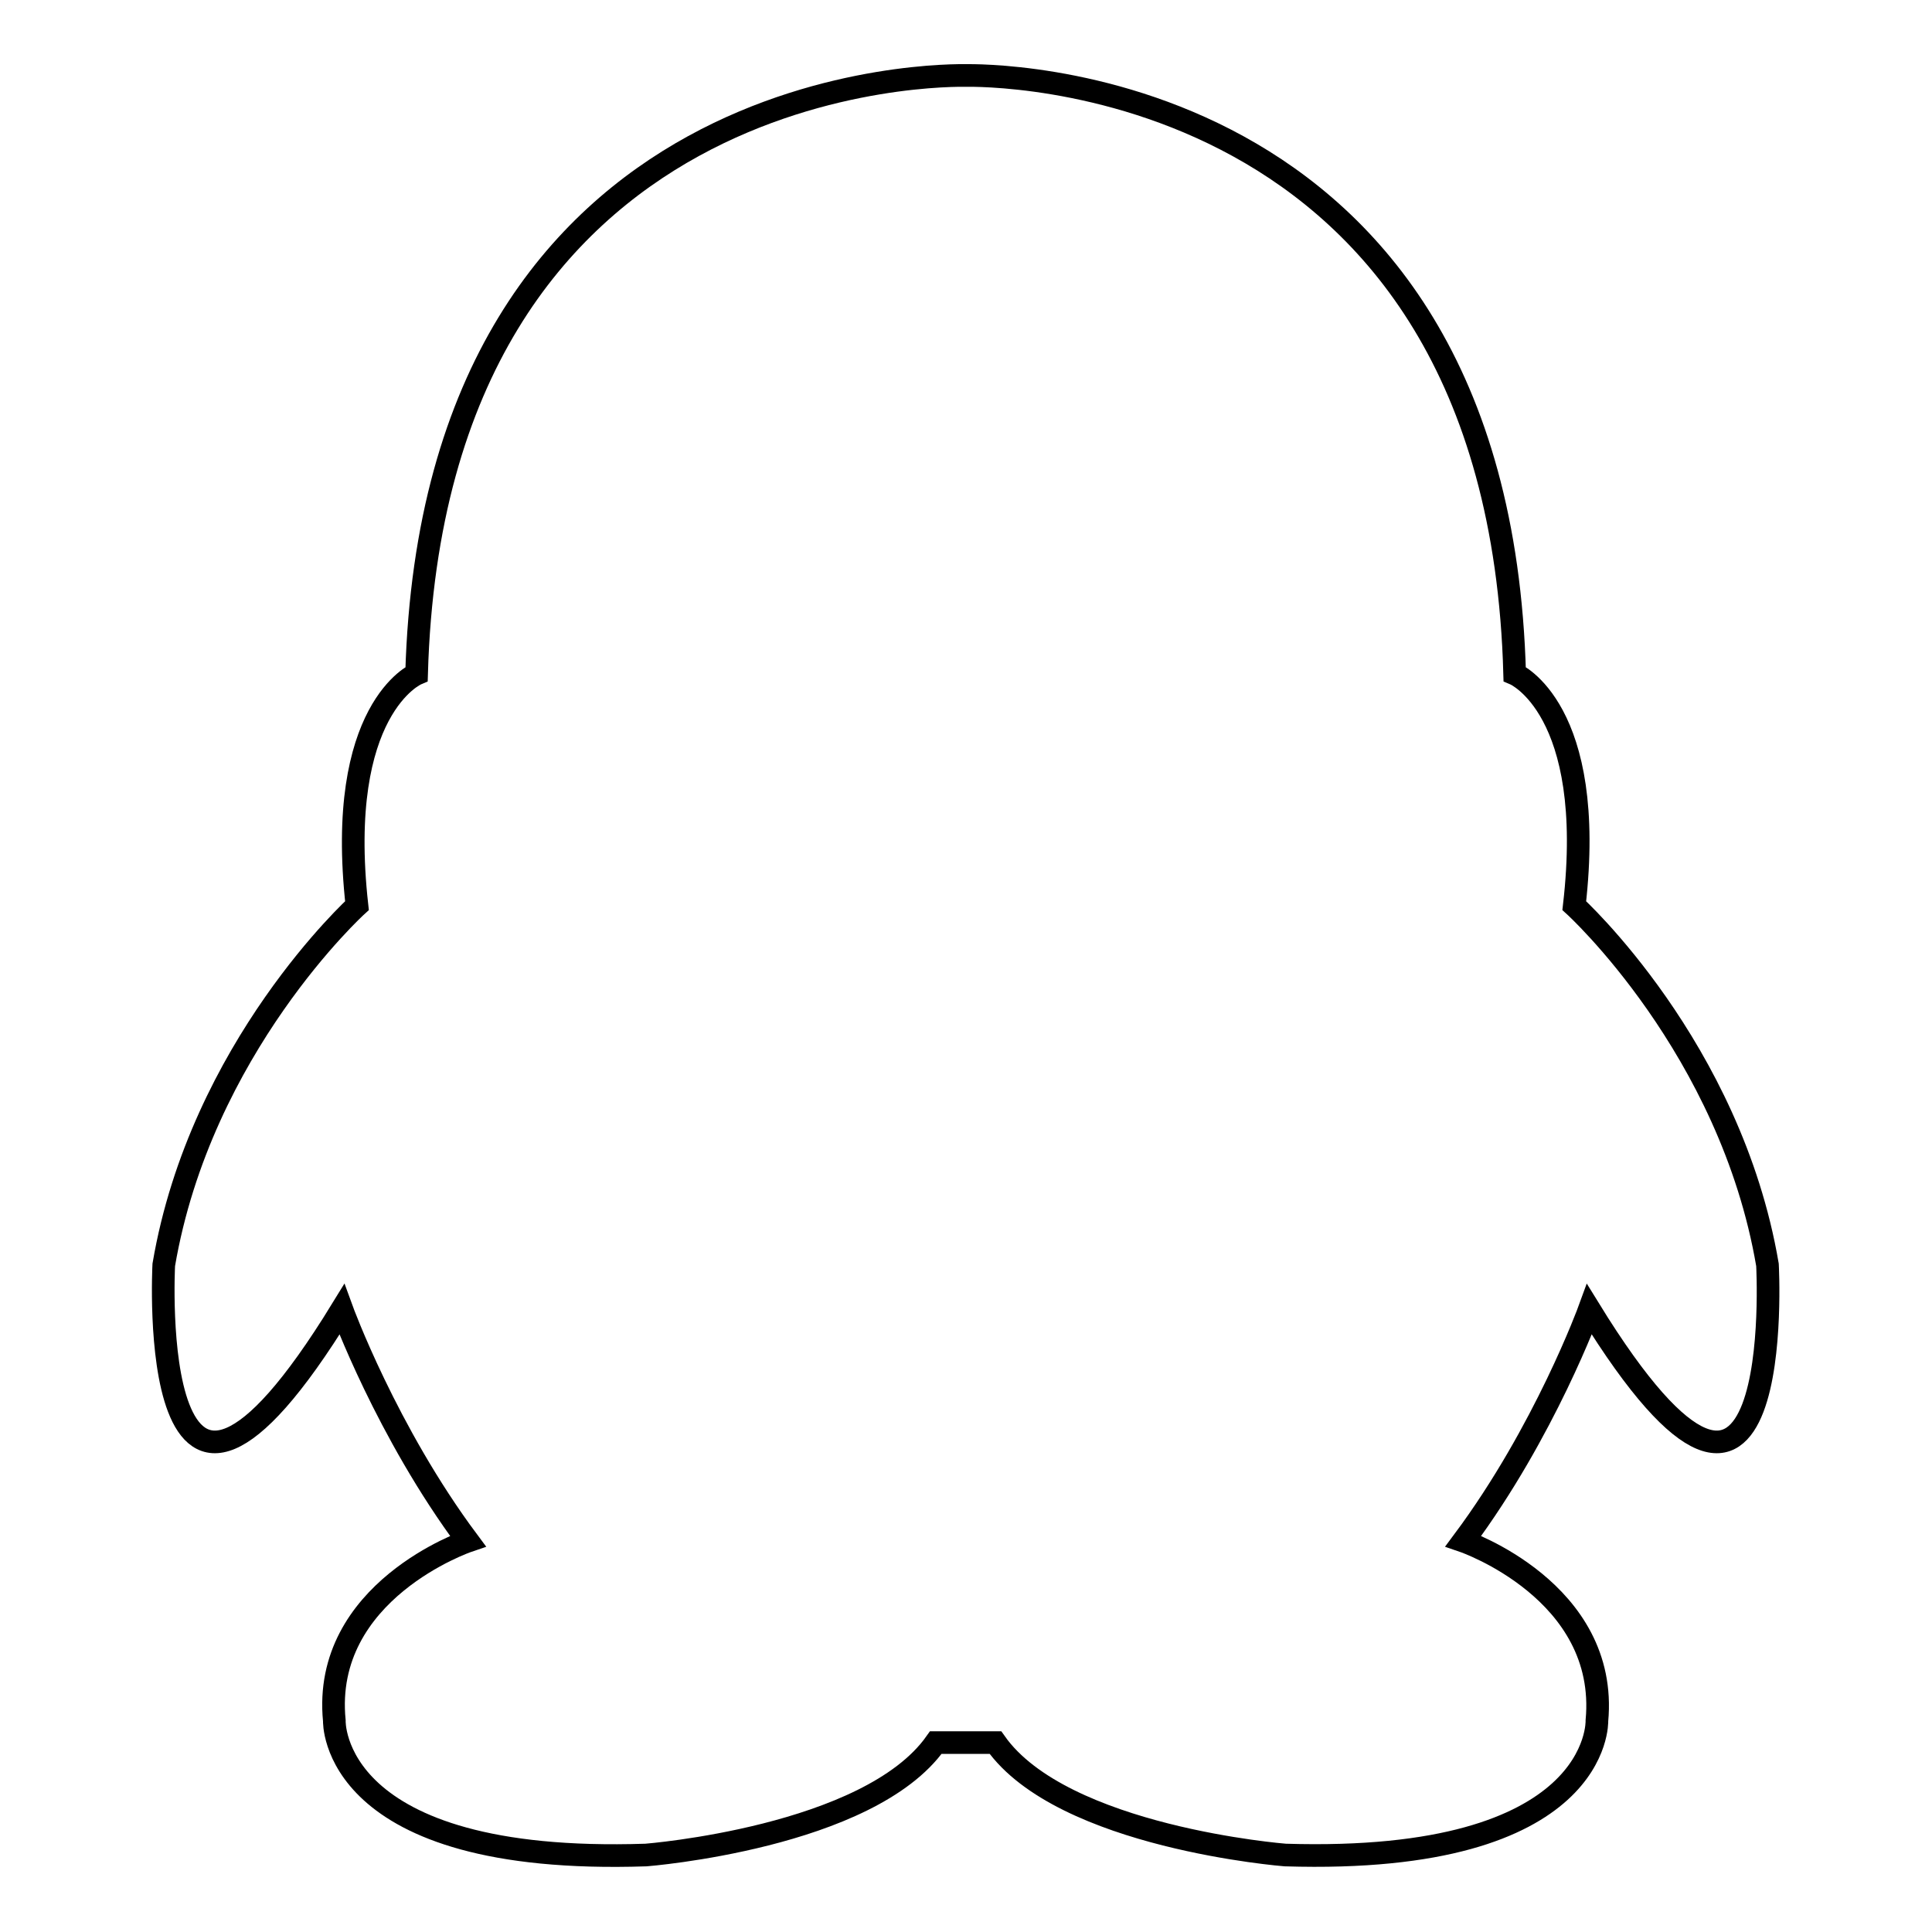 <?xml version="1.0" encoding="utf-8"?>
<!-- Svg Vector Icons : http://www.onlinewebfonts.com/icon -->
<!DOCTYPE svg PUBLIC "-//W3C//DTD SVG 1.1//EN" "http://www.w3.org/Graphics/SVG/1.1/DTD/svg11.dtd">
<svg version="1.1" xmlns="http://www.w3.org/2000/svg" xmlns:xlink="http://www.w3.org/1999/xlink" x="0px" y="0px" viewBox="0 0 256 256" enable-background="new 0 0 256 256" xml:space="preserve">
<g> <path stroke-width="3" fill-opacity="0" stroke="#000000"  d="M234.2,167.6c-4.9-28.8-25.6-47.6-25.6-47.6c3-26.1-7.9-30.7-7.9-30.7C198.5,8.6,129.5,10,128,10 c-1.5,0-70.5-1.5-72.8,79.3c0,0-10.8,4.6-7.9,30.7c0,0-20.7,18.8-25.6,47.6c0,0-2.6,48.6,23.6,5.9c0,0,5.9,16.2,16.7,30.7 c0,0-19.4,6.6-17.7,23.8c0,0-0.7,19.2,41.3,17.8c0,0,29.5-2.3,38.4-14.9h3.9h0.1h3.9c8.9,12.6,38.4,14.9,38.4,14.9 c42,1.3,41.3-17.8,41.3-17.8c1.6-17.2-17.7-23.8-17.7-23.8c10.8-14.5,16.7-30.7,16.7-30.7C236.9,216.2,234.2,167.6,234.2,167.6 L234.2,167.6z"/></g>
</svg>